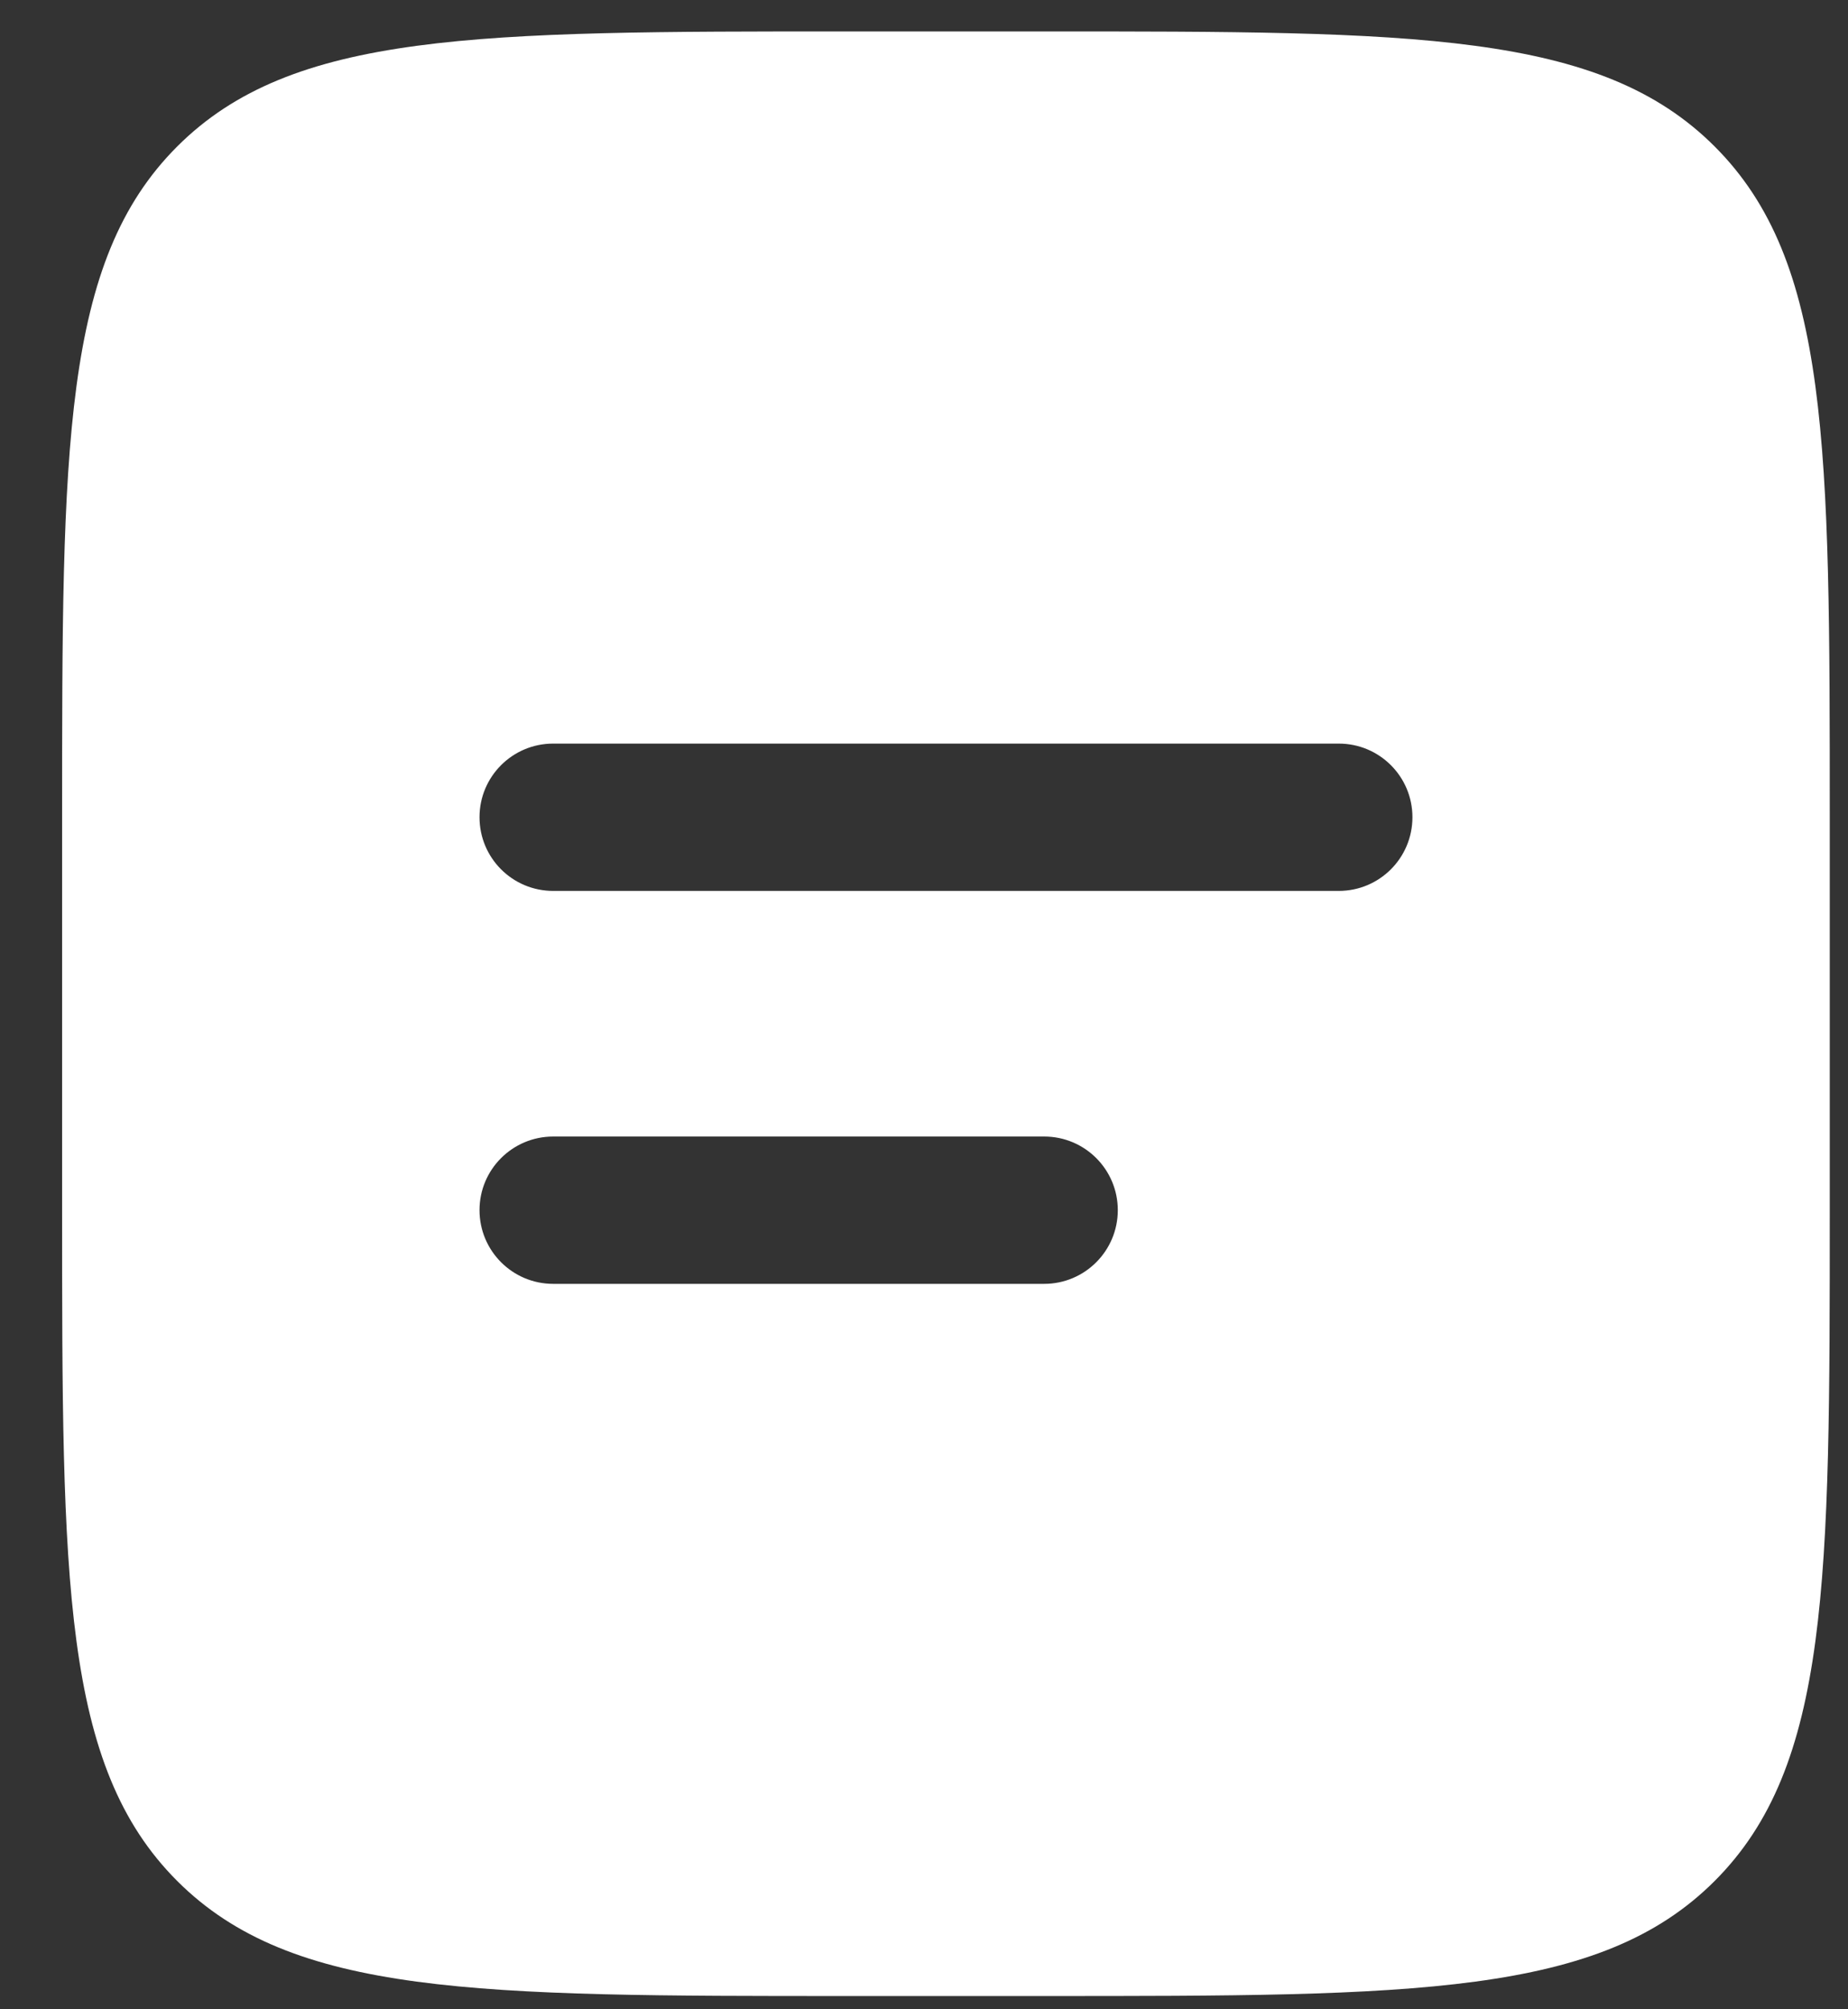 <svg width="23" height="25" viewBox="0 0 23 25" fill="none" xmlns="http://www.w3.org/2000/svg">
<rect x="0" y="0" width="23" height="25" fill="#333333" stroke="none"/>
<path fill-rule="evenodd" clip-rule="evenodd" d="M2.205 1.823C0.773 3.254 0.773 5.559 0.773 10.168V15.057C0.773 19.666 0.773 21.971 2.205 23.403C3.637 24.835 5.942 24.835 10.551 24.835H12.996C17.605 24.835 19.91 24.835 21.341 23.403C22.773 21.971 22.773 19.666 22.773 15.057V10.168C22.773 5.559 22.773 3.254 21.341 1.823C19.91 0.391 17.605 0.391 12.996 0.391H10.551C5.942 0.391 3.637 0.391 2.205 1.823ZM6.885 9.252C6.378 9.252 5.968 9.662 5.968 10.168C5.968 10.675 6.378 11.085 6.885 11.085H16.662C17.169 11.085 17.579 10.675 17.579 10.168C17.579 9.662 17.169 9.252 16.662 9.252H6.885ZM6.885 14.141C6.378 14.141 5.968 14.551 5.968 15.057C5.968 15.563 6.378 15.974 6.885 15.974H12.996C13.502 15.974 13.912 15.563 13.912 15.057C13.912 14.551 13.502 14.141 12.996 14.141H6.885Z" fill="white"/>
</svg>
